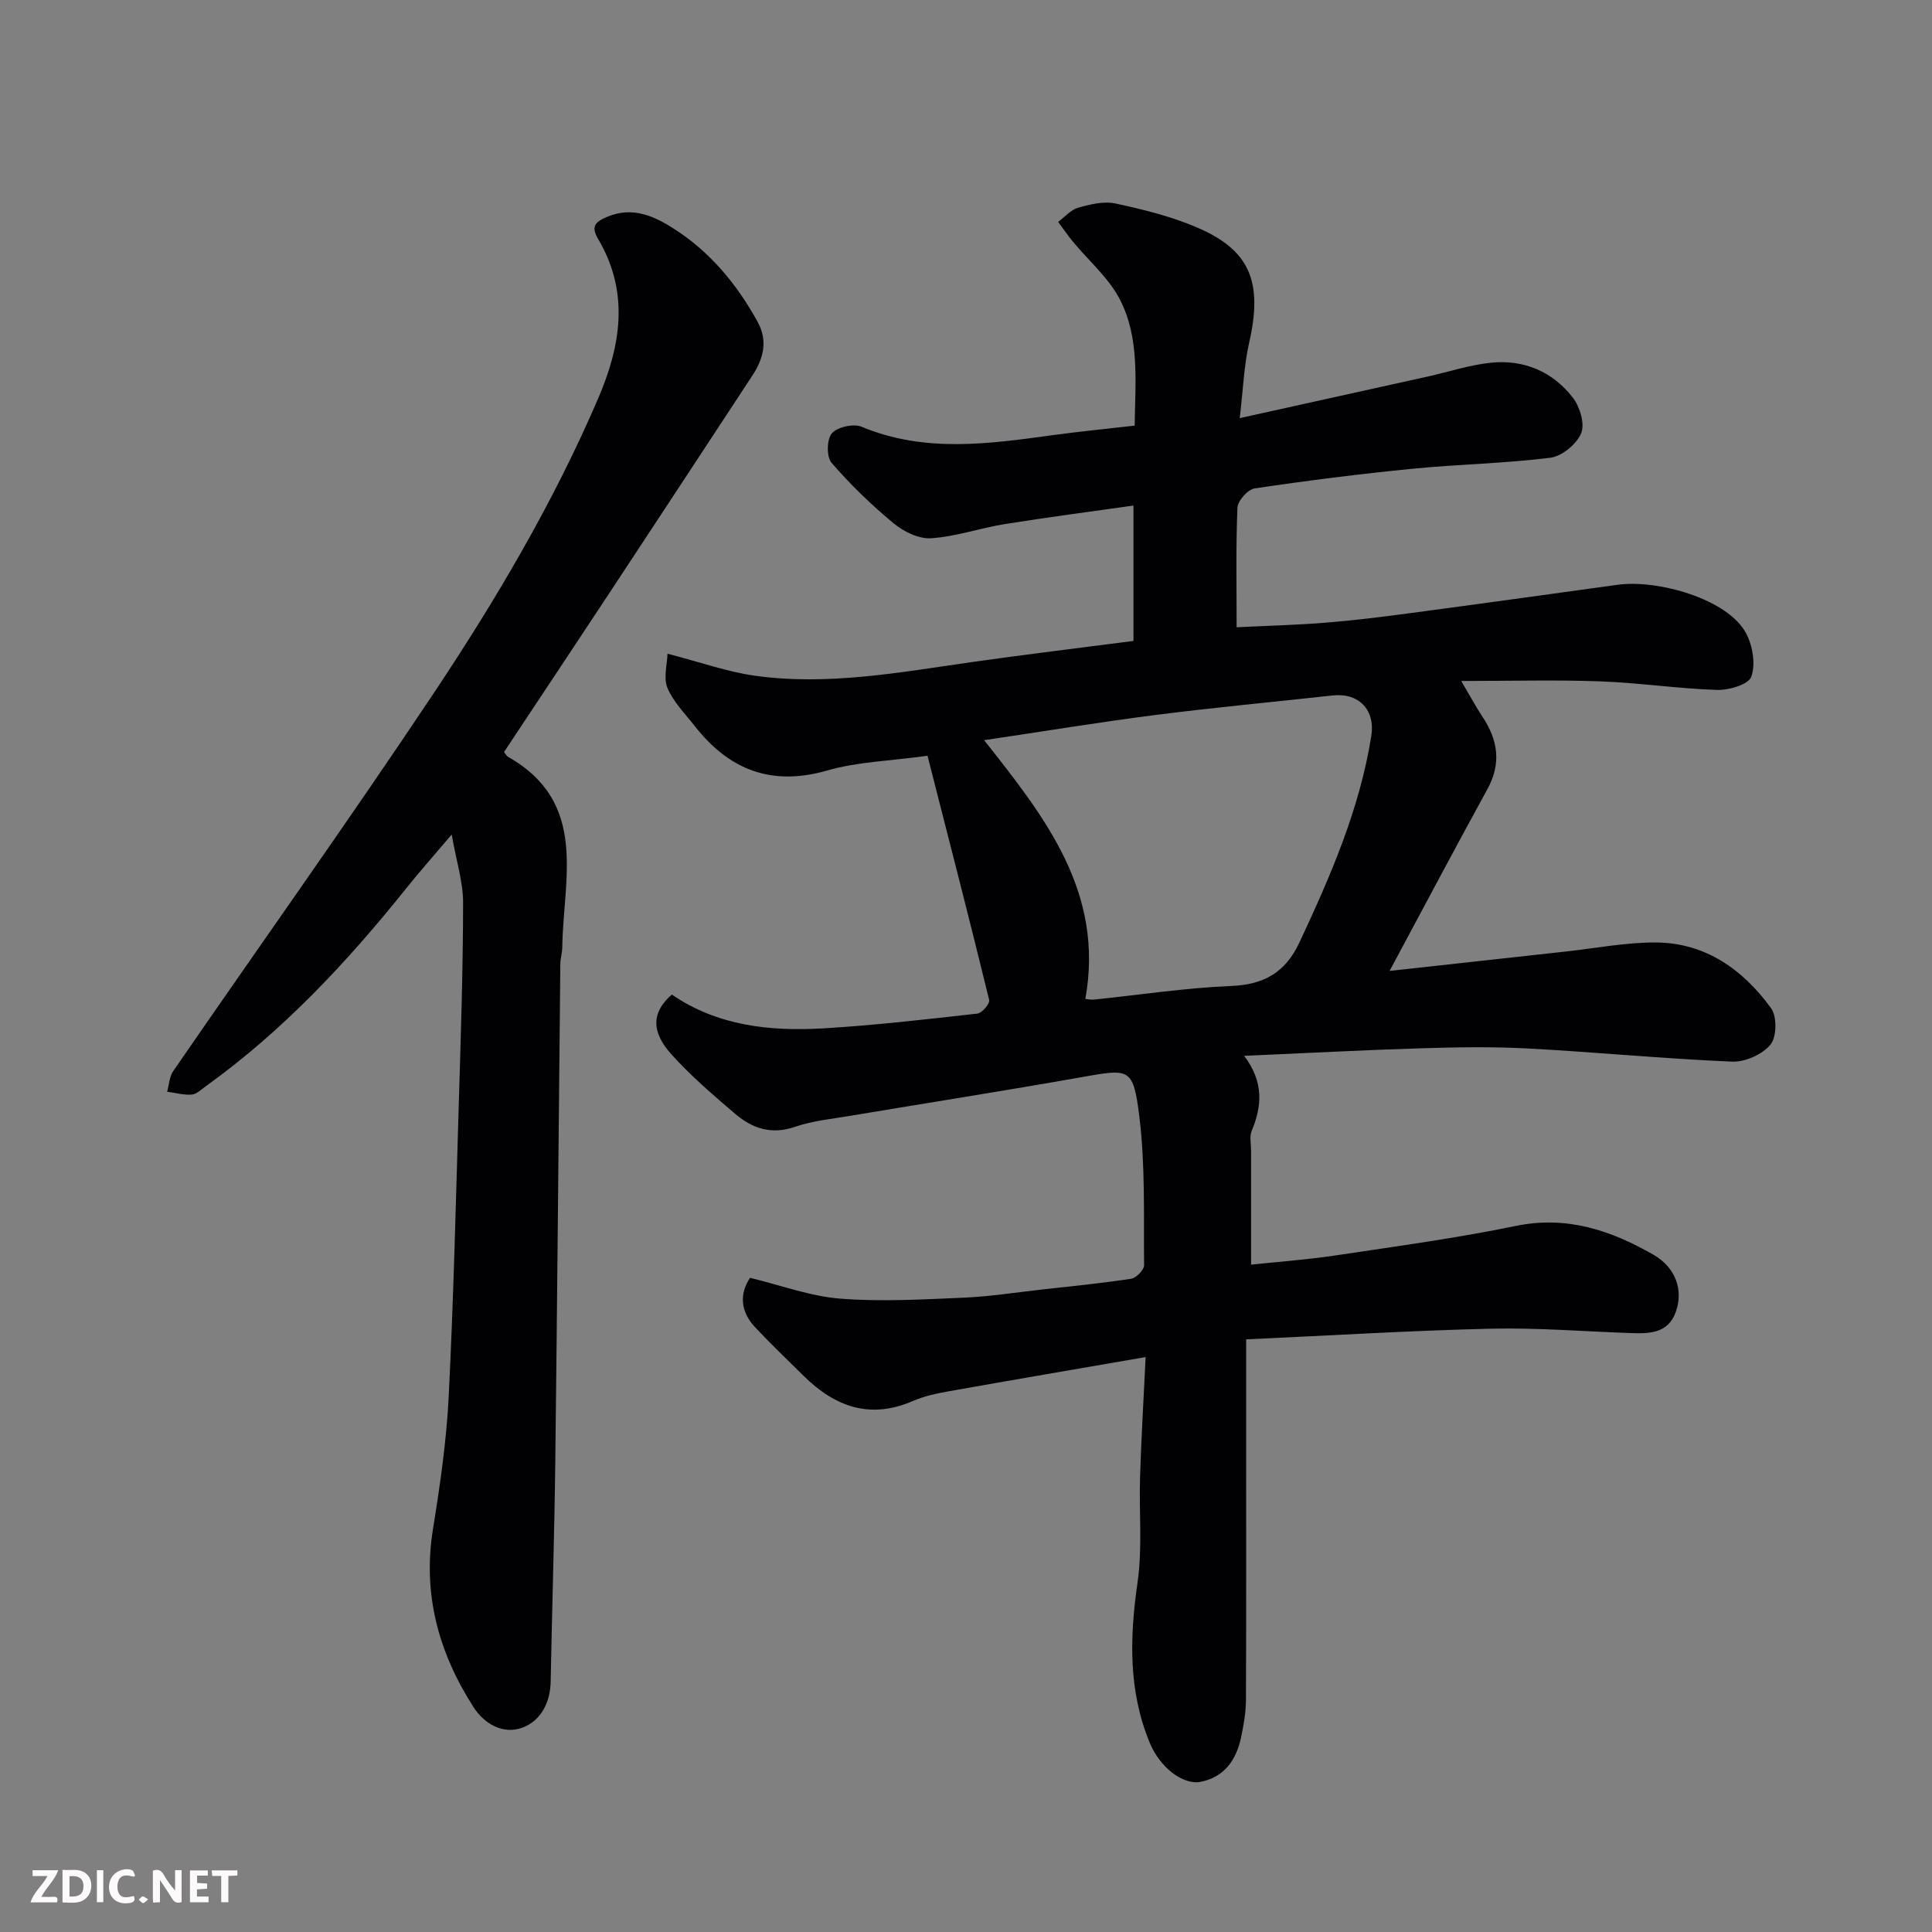 <svg enable-background="new 0 0 400 400" viewBox="0 0 400 400" xmlns="http://www.w3.org/2000/svg"><rect x="0" y="0" width="400" height="400" fill="#808080" stroke="none"/><path d="m237.19 280.97c-13.96 2.41-27.31 4.69-40.64 7.06-2.55.45-5.17 1-7.53 2.02-8.9 3.88-16.18 1.19-22.65-5.2-3.37-3.33-6.79-6.6-10.03-10.05-3.1-3.3-3.25-6.95-1.05-10.24 6.45 1.56 12.5 3.83 18.69 4.31 8.46.67 17.03.16 25.53-.2 5.4-.23 10.77-1.08 16.14-1.68 6.19-.69 12.4-1.3 18.56-2.24 1.05-.16 2.67-1.84 2.66-2.81-.1-10.26.27-20.61-.98-30.75-1.26-10.21-2.01-9.94-12-8.17-15.91 2.82-31.87 5.32-47.81 7.99-3.86.65-7.84 1.03-11.5 2.29-4.85 1.67-8.8.34-12.32-2.65-4.58-3.9-9.19-7.86-13.21-12.31-4.36-4.83-4.09-8.83.05-12.43 9.44 6.49 20.31 7.65 31.39 7 10.65-.63 21.27-1.87 31.88-3.06.95-.11 2.61-2.07 2.43-2.81-4.08-16.72-8.38-33.38-12.77-50.57-7.85 1.09-14.52 1.25-20.71 3.04-11.58 3.34-20.36-.1-27.49-9.2-2-2.55-4.42-4.98-5.64-7.88-.87-2.07-.05-4.85.01-7.09 6.83 1.77 12.34 3.75 18.02 4.55 15.13 2.13 30.04-.69 44.97-2.81 11.03-1.57 22.09-2.9 33.48-4.38 0-8.98 0-18.05 0-28.03-8.96 1.27-17.8 2.42-26.59 3.83-5.13.82-10.16 2.6-15.3 2.94-2.55.17-5.7-1.38-7.79-3.11-4.6-3.81-8.94-8.01-12.84-12.53-1.06-1.23-.98-4.88.08-6.09 1.15-1.31 4.48-2.05 6.15-1.36 13.1 5.47 26.39 3.55 39.75 1.72 5.49-.75 11.01-1.28 16.79-1.95.13-9.2 1.05-18.13-3.05-26.1-2.31-4.49-6.48-8.03-9.77-12.03-1.07-1.3-2.02-2.7-3.02-4.05 1.37-1.02 2.62-2.51 4.16-2.94 2.47-.7 5.29-1.39 7.7-.87 5.69 1.22 11.45 2.65 16.79 4.92 11.13 4.72 13.75 11.35 10.89 23.92-1.08 4.74-1.24 9.68-1.95 15.6 13.54-2.99 26.19-5.78 38.83-8.59 4.42-.98 8.79-2.44 13.26-2.89 6.79-.68 12.73 1.87 16.89 7.25 1.46 1.89 2.52 5.44 1.71 7.37-.94 2.25-3.99 4.76-6.38 5.06-9.47 1.19-19.06 1.34-28.57 2.28-10.91 1.08-21.8 2.45-32.65 4.07-1.41.21-3.5 2.56-3.56 3.99-.34 8.11-.17 16.25-.17 24.76 6.47-.32 12.52-.47 18.54-.96 5.72-.46 11.42-1.17 17.11-1.93 14.43-1.92 28.84-3.92 43.26-5.91 8.25-1.14 22.92 2.95 26.63 10.16 1.32 2.56 1.94 6.34 1.01 8.89-.59 1.61-4.65 2.8-7.11 2.72-8.05-.26-16.06-1.47-24.11-1.77-9.09-.34-18.2-.08-28.83-.08 2.03 3.44 3.1 5.45 4.36 7.34 3.24 4.85 4.01 9.69 1.05 15.08-6.83 12.43-13.46 24.98-20.24 37.61 12.11-1.33 24.31-2.68 36.51-4.02 6.2-.68 12.4-1.9 18.59-1.87 10.29.05 18.06 5.61 23.88 13.6 1.25 1.71 1.18 5.98-.12 7.55-1.68 2.03-5.26 3.63-7.94 3.52-14.14-.6-28.25-1.97-42.39-2.73-7.34-.39-14.73-.26-22.09-.03-11.86.36-23.72 1-36.55 1.56 4.14 5.5 3.67 10.45 1.55 15.56-.47 1.14-.12 2.64-.12 3.97-.01 7.74 0 15.48 0 23.7 5.45-.58 11.58-1.02 17.64-1.93 12.43-1.86 24.91-3.56 37.21-6.09 10.57-2.17 19.68.94 28.46 5.97 4.61 2.65 6.26 7.34 4.61 11.88-1.63 4.51-5.61 4.47-9.49 4.33-9.6-.33-19.21-1.12-28.8-.9-16.65.39-33.28 1.42-50.65 2.21v17.68c0 19 .04 37.99-.04 56.99-.01 2.6-.48 5.23-1.02 7.78-.97 4.6-3.43 8.14-8.27 9.14-3.78.79-8.57-3.06-10.62-8.04-4.47-10.81-4.17-21.86-2.53-33.24 1.03-7.18.28-14.61.52-21.91.25-8.07.74-16.14 1.15-24.73zm-12.48-74.15c.52.04 1.18.2 1.81.13 9.45-.97 18.87-2.42 28.34-2.81 6.86-.28 11.27-2.81 14.18-9.03 6.43-13.74 12.45-27.57 14.87-42.7.86-5.36-2.5-9.03-8.03-8.42-12.22 1.35-24.46 2.48-36.65 4.04-11.73 1.5-23.41 3.43-35.48 5.22 12.7 16.04 24.93 31.56 20.96 53.57z" fill="#010103"/><path d="m104.36 155.69c.23.28.47.8.88 1.03 16.63 9.49 11.38 25.18 11.17 39.43-.02 1.14-.38 2.28-.4 3.42-.35 34.25-.63 68.51-1.04 102.76-.18 15.26-.67 30.52-.96 45.79-.08 4.38-2.01 8.11-5.79 9.55-4.01 1.52-7.94-.72-10.2-4.25-7.19-11.22-10.56-23.33-8.38-36.82 1.46-9.05 2.79-18.18 3.25-27.32 1.01-20.18 1.49-40.38 2.09-60.58.42-13.93.88-27.86.9-41.79.01-4.26-1.38-8.52-2.36-14.13-3.71 4.38-6.7 7.74-9.51 11.26-12.21 15.24-25.46 29.4-41.4 40.85-.92.66-1.89 1.65-2.9 1.73-1.68.13-3.41-.36-5.11-.59.41-1.44.47-3.11 1.27-4.28 17.95-26.07 36.34-51.85 53.9-78.19 12.94-19.41 24.82-39.53 34.07-61.06 4.72-10.98 6.49-21.96.05-32.92-1.5-2.55-.91-3.55 1.84-4.7 5.33-2.23 9.83-.07 13.86 2.52 7.44 4.77 13.01 11.48 17.27 19.24 2.14 3.91 1.24 7.56-1.05 11.05-9.93 15.13-19.86 30.26-29.82 45.36-7.17 10.88-14.4 21.72-21.63 32.64z" fill="#010103"/><g fill="#fcfafa"><path d="m37.59 393.81c-.92.31-1.52.05-2-.78-.7-1.2-1.52-2.34-2.47-3.78v4.59c-.55.03-.95.05-1.41.07-.03-.37-.06-.64-.06-.91 0-1.91 0-3.81 0-5.7 1.13-.41 1.77-.03 2.29.91.62 1.11 1.38 2.14 2.31 3.19v-4.2h1.35v6.61z"/><path d="m12.94 393.88v-6.75c1.9.19 3.93-.54 5.37 1.29.8 1.01.78 2.88.03 3.97-1.37 1.97-3.4 1.51-5.4 1.49m1.45-1.22c2.04.12 2.92-.58 2.89-2.21-.03-1.51-.98-2.19-2.89-2z"/><path d="m11.81 393.87h-5.49c.68-2.18 2.47-3.48 3.51-5.45h-3.08v-1.21h5.29c-.71 2.13-2.44 3.48-3.47 5.51.86 0 1.63.04 2.39-.01.79-.05 1.14.21.85 1.16"/><path d="m39.33 393.86v-6.61h3.7v1.07h-2.22v1.52c.68.04 1.34.09 2.07.13v1.07c-.72.05-1.38.09-2.1.14v1.48h2.4v1.19h-3.84z"/><path d="m27.71 388.56c-1.15-.3-2.46-.61-3.1.64-.37.73-.41 1.93-.06 2.67.63 1.35 1.99.93 3.17.68.35.94-.01 1.32-.93 1.46-1.62.25-3.05-.27-3.76-1.48-.73-1.24-.6-3.03.31-4.17.88-1.11 2.71-1.7 4-1.16.32.13.44.74.65 1.12-.1.08-.19.16-.28.24"/><path d="m49.15 387.24v1.07c-.59.02-1.17.05-1.87.08v5.44h-1.48v-5.44h-1.85c-.05-.4-.08-.73-.13-1.15z"/><path d="m20.06 387.21h1.33v6.62h-1.33z"/><path d="m30.68 393.25c-.49.38-.8.79-1.05.76-.32-.05-.6-.45-.9-.7.26-.24.51-.64.8-.67.29-.04.62.3 1.15.61"/></g></svg>